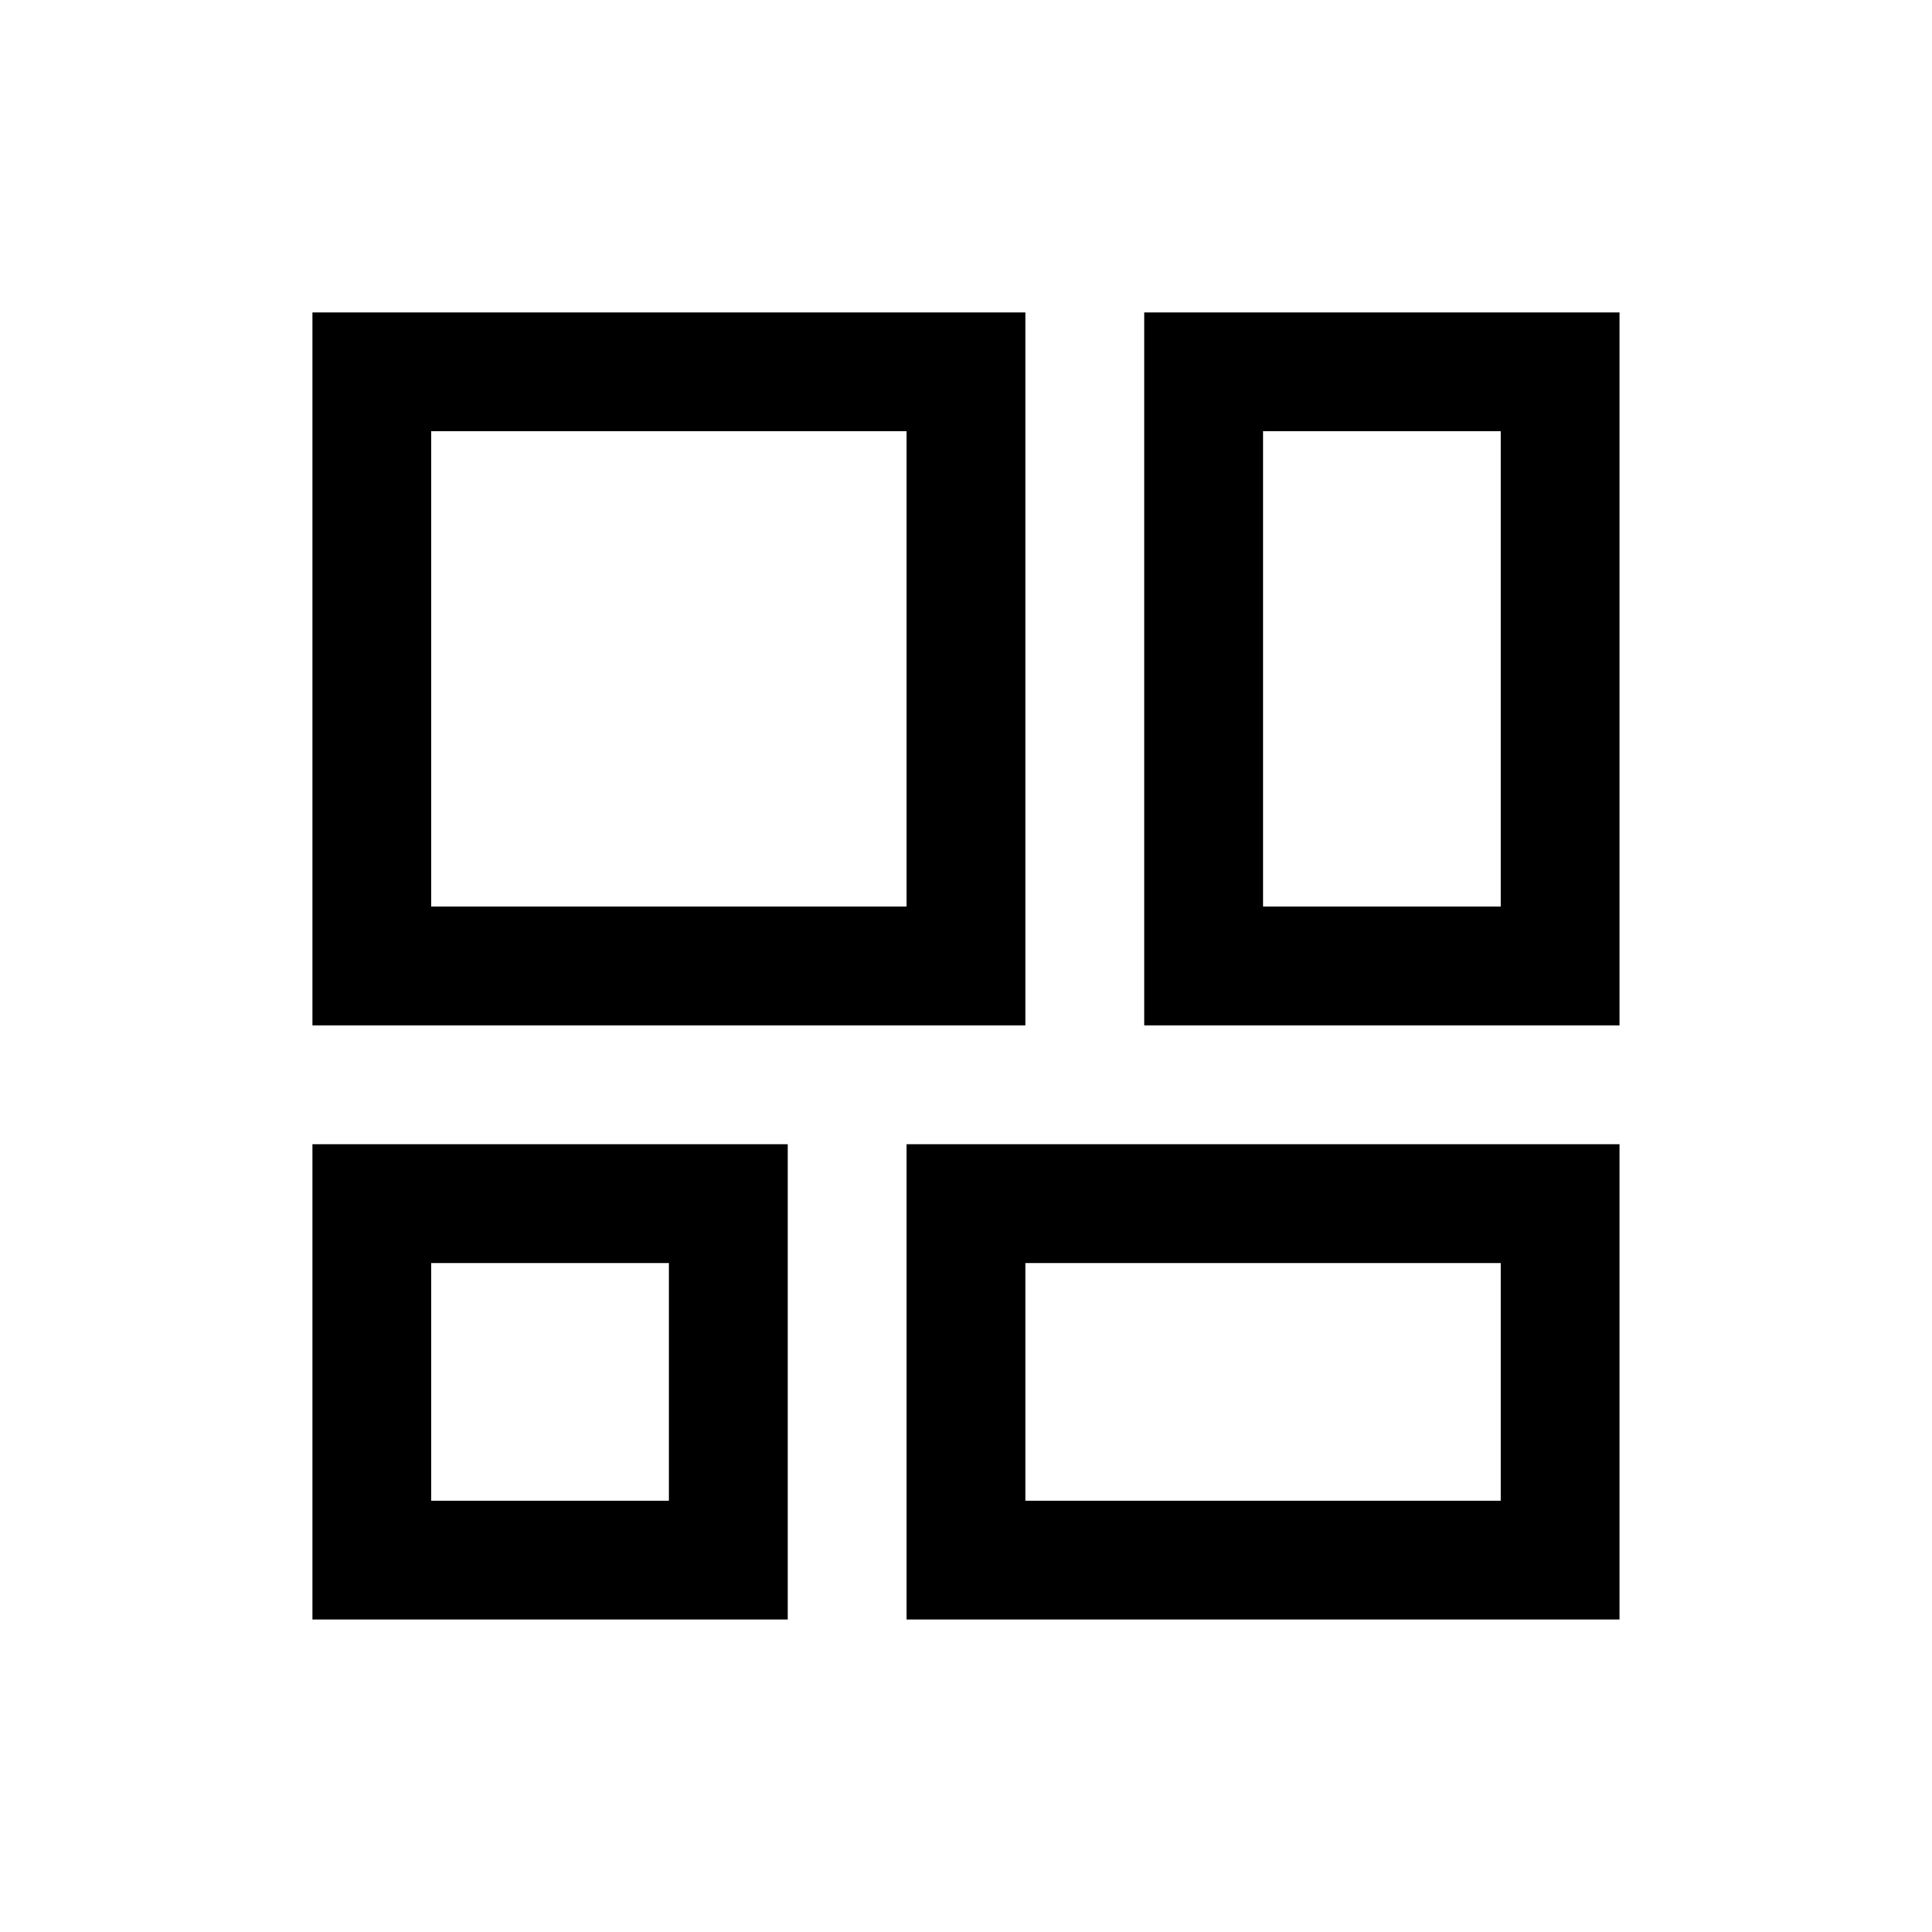 <?xml version="1.0" encoding="UTF-8"?>
<!-- Uploaded to: SVG Repo, www.svgrepo.com, Generator: SVG Repo Mixer Tools -->
<svg width="800px" height="800px" version="1.1" viewBox="144 144 512 512" xmlns="http://www.w3.org/2000/svg">
 <g fill="none" stroke="#000000" stroke-miterlimit="10" stroke-width="2">
  <path transform="matrix(15.744 0 0 15.744 148.09 148.09)" d="m6 6h10v10h-10z"/>
  <path transform="matrix(15.744 0 0 15.744 148.09 148.09)" d="m16 20h10v6h-10z"/>
  <path transform="matrix(15.744 0 0 15.744 148.09 148.09)" d="m20 6h6v10h-6z"/>
  <path transform="matrix(15.744 0 0 15.744 148.09 148.09)" d="m6 20h6v6h-6z"/>
 </g>
</svg>